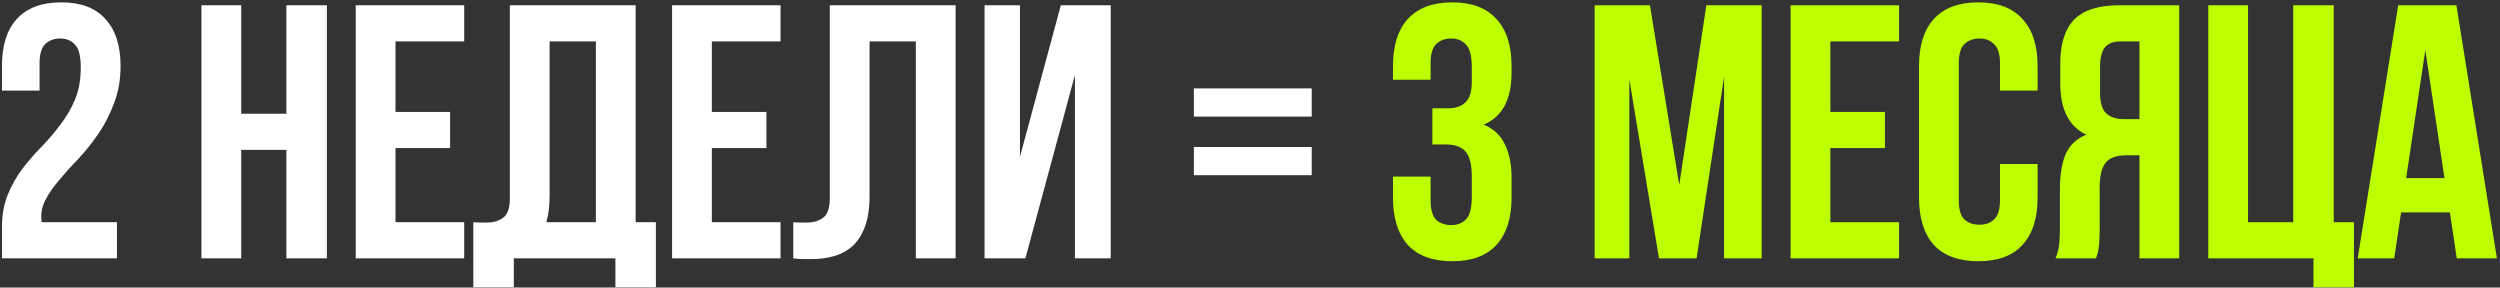 <?xml version="1.0" encoding="UTF-8"?> <svg xmlns="http://www.w3.org/2000/svg" width="600" height="69" viewBox="0 0 600 69" fill="none"><rect x="0" y="0" width="600" height="69" fill="#333333" stroke="none"/> <path d="M19.386 16.186C19.386 13.467 18.924 11.645 17.998 10.719C17.13 9.736 15.945 9.244 14.441 9.244C12.937 9.244 11.722 9.707 10.796 10.633C9.929 11.5 9.495 13.033 9.495 15.231V21.739H0.471V15.839C0.471 10.922 1.657 7.162 4.028 4.559C6.458 1.898 10.015 0.567 14.701 0.567C19.386 0.567 22.915 1.898 25.287 4.559C27.716 7.162 28.931 10.922 28.931 15.839C28.931 19.136 28.41 22.115 27.369 24.776C26.386 27.437 25.142 29.866 23.638 32.065C22.134 34.263 20.514 36.287 18.779 38.139C17.044 39.932 15.482 41.667 14.094 43.345C12.705 44.964 11.606 46.584 10.796 48.204C9.986 49.823 9.726 51.53 10.015 53.323H28.063V62H0.471V54.538C0.471 51.588 0.934 48.985 1.859 46.729C2.785 44.473 3.942 42.419 5.33 40.568C6.776 38.659 8.309 36.895 9.929 35.275C11.548 33.598 13.052 31.833 14.441 29.982C15.887 28.131 17.073 26.107 17.998 23.908C18.924 21.71 19.386 19.136 19.386 16.186ZM57.891 62H48.346V1.262H57.891V27.292H68.737V1.262H78.455V62H68.737V35.969H57.891V62ZM94.92 26.858H108.022V35.535H94.92V53.323H111.406V62H85.376V1.262H111.406V9.939H94.92V26.858ZM113.596 53.323C114.117 53.381 114.666 53.41 115.245 53.41C115.823 53.41 116.373 53.41 116.893 53.41C118.397 53.41 119.67 53.034 120.711 52.282C121.81 51.53 122.36 49.968 122.36 47.596V1.262H152.555V53.323H157.414V68.942H147.696V62H123.314V68.942H113.596V53.323ZM131.904 46.902C131.904 49.447 131.644 51.588 131.123 53.323H143.011V9.939H131.904V46.902ZM170.843 26.858H183.945V35.535H170.843V53.323H187.329V62H161.299V1.262H187.329V9.939H170.843V26.858ZM219.801 9.939H208.695V46.902C208.695 49.968 208.319 52.484 207.567 54.451C206.815 56.418 205.803 57.98 204.53 59.137C203.257 60.236 201.782 61.017 200.105 61.479C198.485 61.942 196.779 62.173 194.985 62.173C194.118 62.173 193.337 62.173 192.643 62.173C191.949 62.173 191.197 62.116 190.387 62V53.323C190.907 53.381 191.457 53.41 192.035 53.41C192.614 53.41 193.163 53.41 193.684 53.41C195.188 53.41 196.461 53.034 197.502 52.282C198.601 51.53 199.15 49.968 199.15 47.596V1.262H229.346V62H219.801V9.939ZM246.094 62H236.29V1.262H244.793V37.618L254.598 1.262H266.572V62H257.982V18.008L246.094 62ZM314.814 35.275V42.043H286.528V35.275H314.814ZM314.814 21.218V27.986H286.528V21.218H314.814Z" fill="white"></path> <path d="M353.232 16.186C353.232 13.467 352.769 11.645 351.844 10.719C350.976 9.736 349.79 9.244 348.286 9.244C346.782 9.244 345.567 9.707 344.642 10.633C343.774 11.5 343.34 13.033 343.34 15.231V19.136H334.316V15.839C334.316 10.922 335.502 7.162 337.874 4.559C340.303 1.898 343.861 0.567 348.546 0.567C353.232 0.567 356.761 1.898 359.132 4.559C361.562 7.162 362.777 10.922 362.777 15.839V17.401C362.777 23.879 360.549 28.044 356.095 29.895C358.525 30.937 360.231 32.556 361.215 34.755C362.256 36.895 362.777 39.527 362.777 42.651V47.423C362.777 52.34 361.562 56.129 359.132 58.789C356.761 61.393 353.232 62.694 348.546 62.694C343.861 62.694 340.303 61.393 337.874 58.789C335.502 56.129 334.316 52.34 334.316 47.423V42.39H343.34V48.03C343.34 50.228 343.774 51.79 344.642 52.716C345.567 53.583 346.782 54.017 348.286 54.017C349.79 54.017 350.976 53.554 351.844 52.629C352.769 51.703 353.232 49.881 353.232 47.163V42.39C353.232 39.556 352.74 37.56 351.757 36.403C350.774 35.246 349.183 34.668 346.985 34.668H343.774V25.991H347.505C349.298 25.991 350.687 25.528 351.67 24.602C352.711 23.677 353.232 21.999 353.232 19.57V16.186ZM403.016 44.386L409.524 1.262H422.8V62H413.776V18.442L407.181 62H398.157L391.042 19.049V62H382.712V1.262H395.988L403.016 44.386ZM439.285 26.858H452.387V35.535H439.285V53.323H455.771V62H429.741V1.262H455.771V9.939H439.285V26.858ZM489.024 39.353V47.423C489.024 52.34 487.81 56.129 485.38 58.789C483.008 61.393 479.48 62.694 474.794 62.694C470.109 62.694 466.551 61.393 464.122 58.789C461.75 56.129 460.564 52.34 460.564 47.423V15.839C460.564 10.922 461.75 7.162 464.122 4.559C466.551 1.898 470.109 0.567 474.794 0.567C479.48 0.567 483.008 1.898 485.38 4.559C487.81 7.162 489.024 10.922 489.024 15.839V21.739H480V15.231C480 13.033 479.538 11.5 478.612 10.633C477.744 9.707 476.558 9.244 475.054 9.244C473.55 9.244 472.336 9.707 471.41 10.633C470.542 11.5 470.109 13.033 470.109 15.231V48.03C470.109 50.228 470.542 51.761 471.41 52.629C472.336 53.497 473.55 53.931 475.054 53.931C476.558 53.931 477.744 53.497 478.612 52.629C479.538 51.761 480 50.228 480 48.03V39.353H489.024ZM508.868 9.939C507.19 9.939 505.947 10.43 505.137 11.414C504.385 12.397 504.009 13.988 504.009 16.186V22.173C504.009 24.602 504.501 26.28 505.484 27.206C506.525 28.131 507.942 28.594 509.736 28.594H513.467V9.939H508.868ZM493.336 62C493.799 60.843 494.088 59.715 494.204 58.616C494.32 57.459 494.378 56.129 494.378 54.625V45.254C494.378 42.072 494.811 39.382 495.679 37.184C496.605 34.928 498.282 33.308 500.712 32.325C496.547 30.358 494.464 26.251 494.464 20.004V15.231C494.464 10.546 495.563 7.046 497.762 4.732C500.018 2.419 503.633 1.262 508.608 1.262H523.011V62H513.467V37.271H510.17C507.971 37.271 506.381 37.849 505.397 39.006C504.414 40.163 503.922 42.159 503.922 44.993V54.538C503.922 55.753 503.893 56.765 503.835 57.575C503.835 58.385 503.778 59.05 503.662 59.571C503.604 60.091 503.517 60.525 503.402 60.872C503.286 61.219 503.17 61.595 503.054 62H493.336ZM539.527 53.323H550.373V1.262H560.092V53.323H564.951V68.942H555.233V62H529.983V1.262H539.527V53.323ZM599.256 62H589.624L587.976 50.98H576.262L574.613 62H565.85L575.568 1.262H589.537L599.256 62ZM577.477 42.737H586.674L582.075 12.021L577.477 42.737Z" fill="#BDFF00"></path> </svg> 